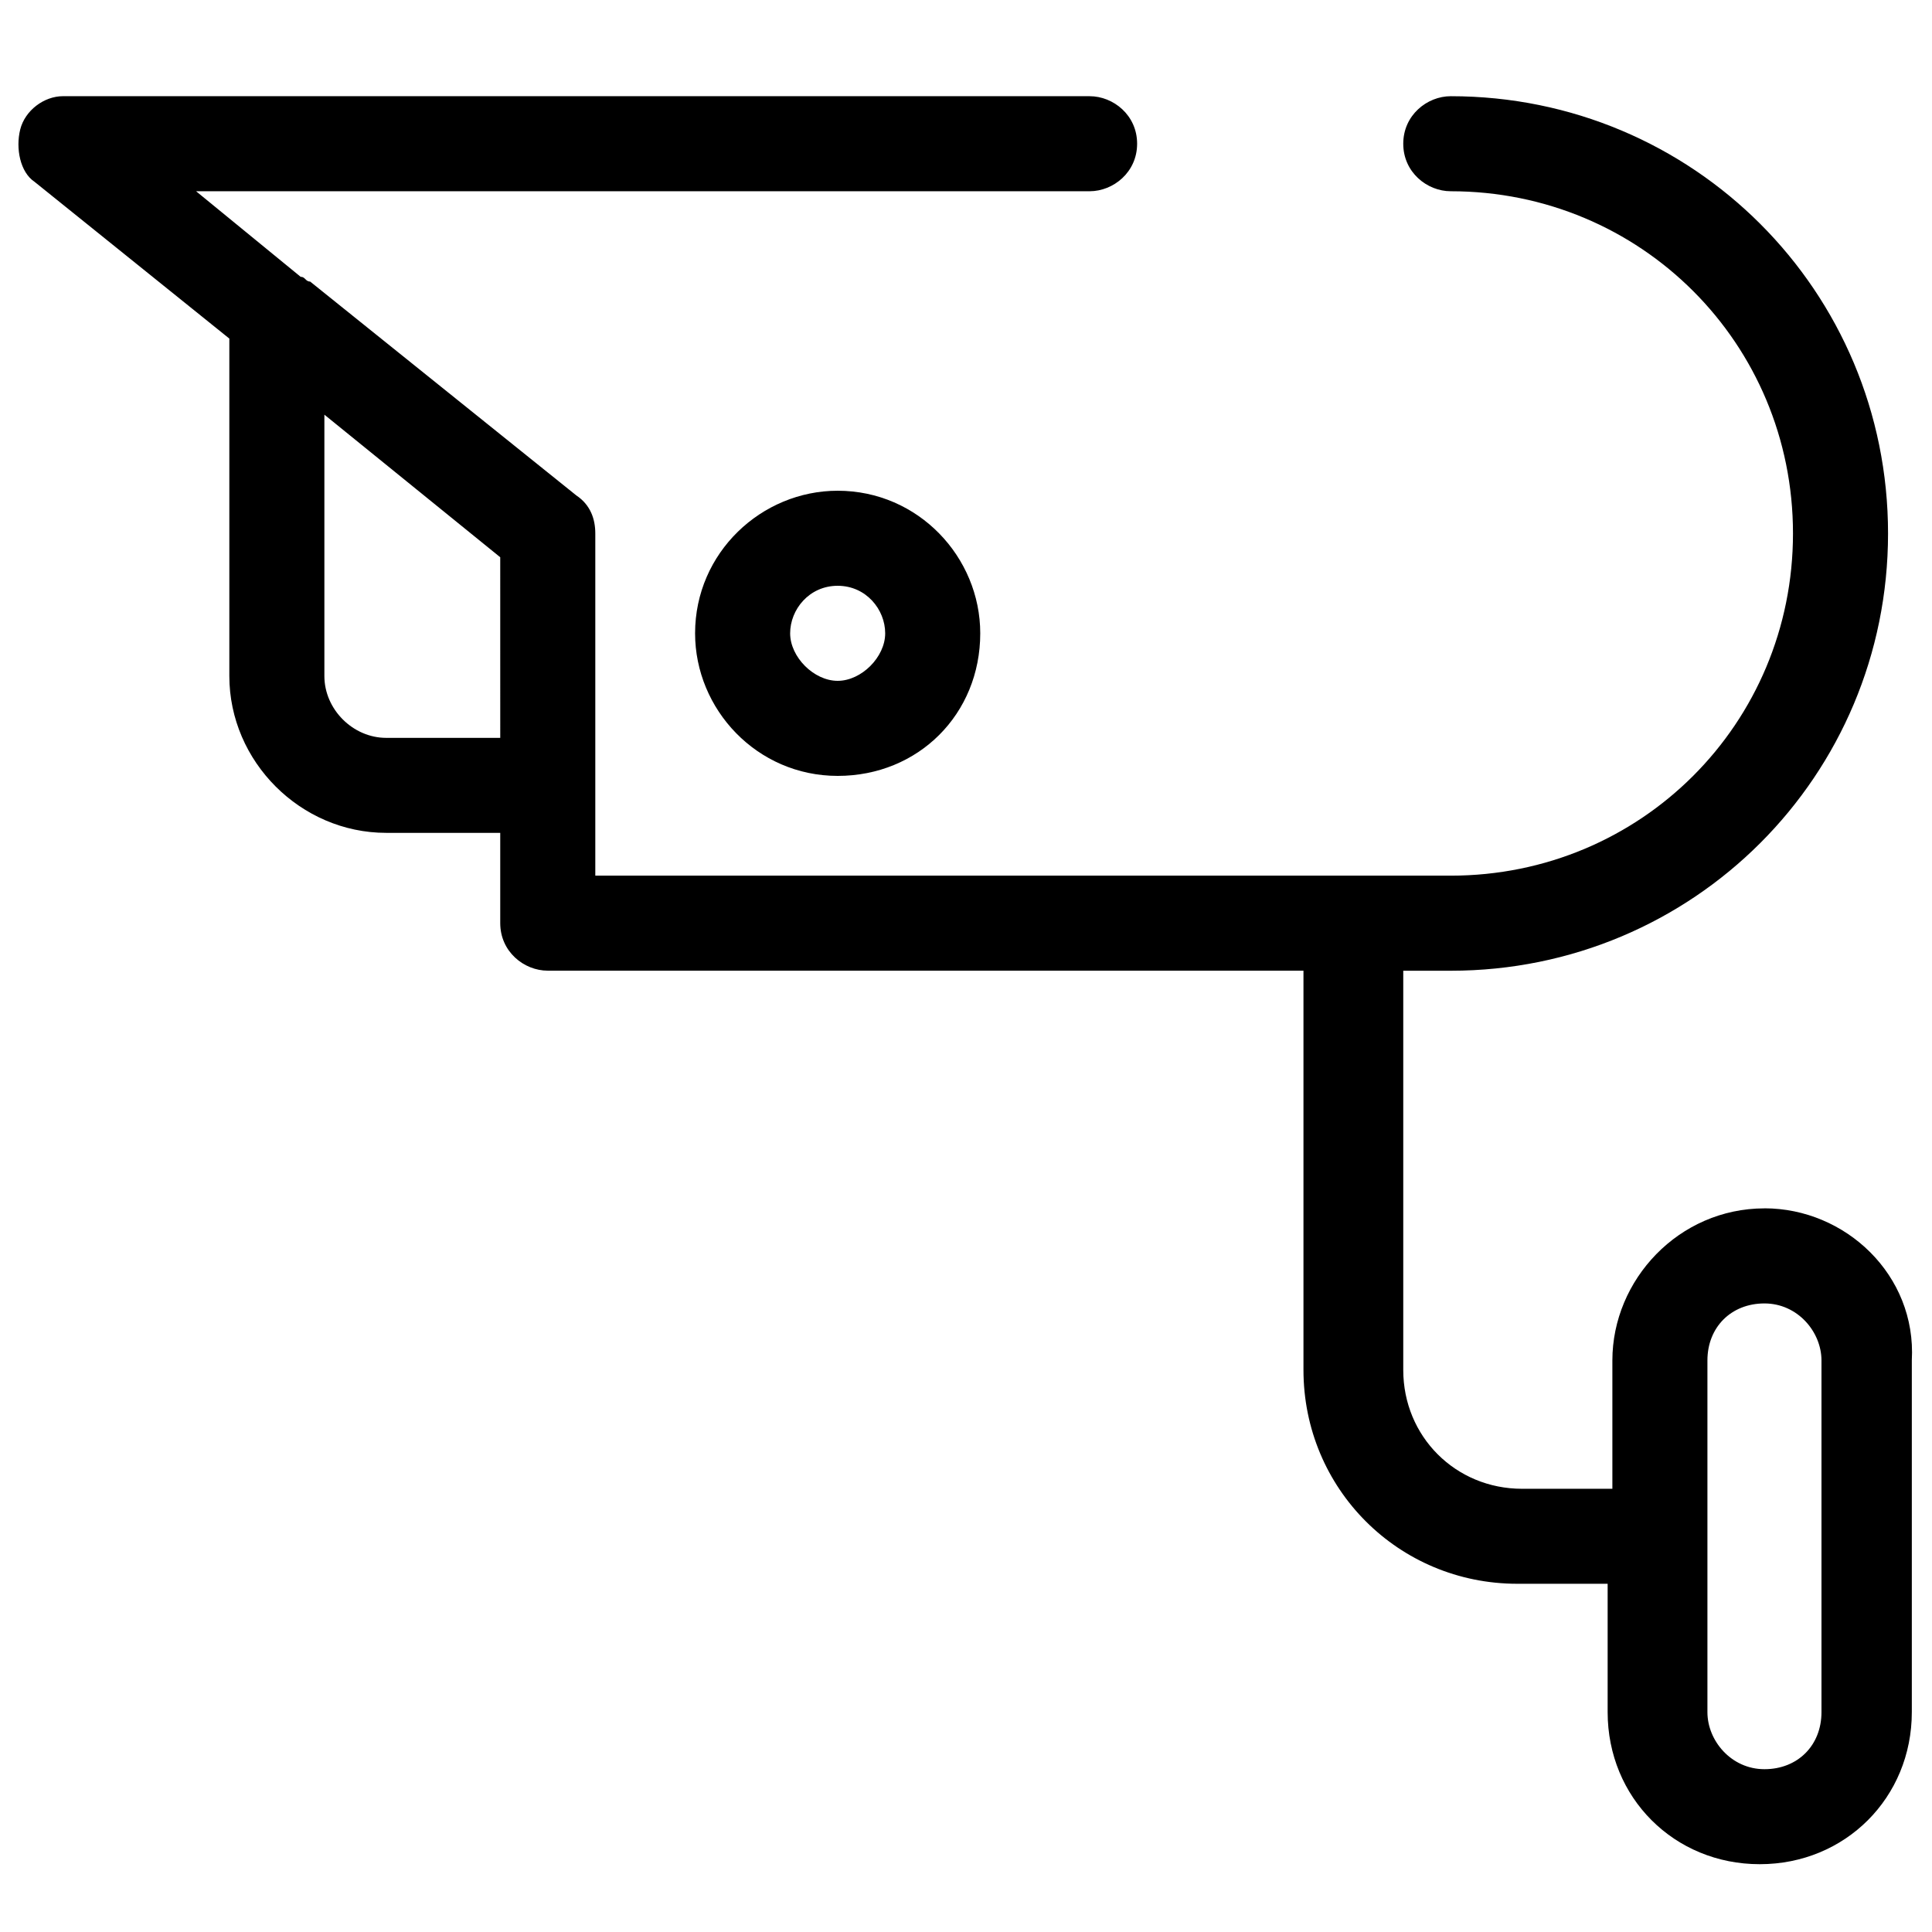 <?xml version="1.0" encoding="UTF-8"?>
<!-- Uploaded to: SVG Repo, www.svgrepo.com, Generator: SVG Repo Mixer Tools -->
<svg width="800px" height="800px" version="1.1" viewBox="144 144 512 512" xmlns="http://www.w3.org/2000/svg">
 <defs>
  <clipPath id="a">
   <path d="m148.09 169h502.91v470h-502.91z"/>
  </clipPath>
 </defs>
 <g clip-path="url(#a)">
  <path d="m611.6 464.23c-22.672 0-40.305 18.895-40.305 40.305v34.008h-23.93c-17.633 0-31.488-13.855-31.488-31.488v-105.8h12.594c64.234 0 115.88-51.641 115.88-115.88 0-64.234-51.641-115.88-115.88-115.88-6.297 0-12.594 5.039-12.594 12.594 0 7.559 6.297 12.594 12.594 12.594 50.383 0 90.688 40.305 90.688 90.688 0 50.383-40.305 90.688-90.688 90.688l-226.71-0.004v-90.688c0-3.777-1.258-7.559-5.039-10.078l-70.531-56.672c-1.258 0-1.258-1.262-2.519-1.262l-27.707-22.672h236.79c6.297 0 12.594-5.039 12.594-12.594 0-7.559-6.297-12.594-12.594-12.594l-272.06-0.004c-5.035 0-10.074 3.781-11.336 8.82-1.258 5.039 0 11.336 3.777 13.855l51.641 41.562v89.426c0 22.672 18.895 41.562 41.562 41.562h30.23v23.93c0 7.559 6.297 12.594 12.594 12.594h200.27v105.8c0 31.488 25.191 56.68 56.68 56.68h23.93v34.008c0 22.672 17.633 40.305 40.305 40.305 22.672 0 40.305-17.633 40.305-40.305v-93.203c1.262-22.672-17.629-40.305-39.043-40.305zm-335.03-124.69h-30.23c-8.816 0-16.375-7.559-16.375-16.375v-69.273l46.602 37.785zm350.14 258.2c0 8.816-6.297 15.113-15.113 15.113s-15.113-7.559-15.113-15.113v-93.203c0-8.816 6.297-15.113 15.113-15.113s15.113 7.559 15.113 15.113z"/>
 </g>
 <path d="m365.99 349.62c-21.41 0-37.785-17.633-37.785-37.785 0-21.41 17.633-37.785 37.785-37.785 21.41 0 37.785 17.633 37.785 37.785 0 21.41-16.375 37.785-37.785 37.785zm0-50.379c-7.559 0-12.594 6.297-12.594 12.594s6.297 12.594 12.594 12.594c6.297 0 12.594-6.297 12.594-12.594s-5.039-12.594-12.594-12.594z"/>
</svg>